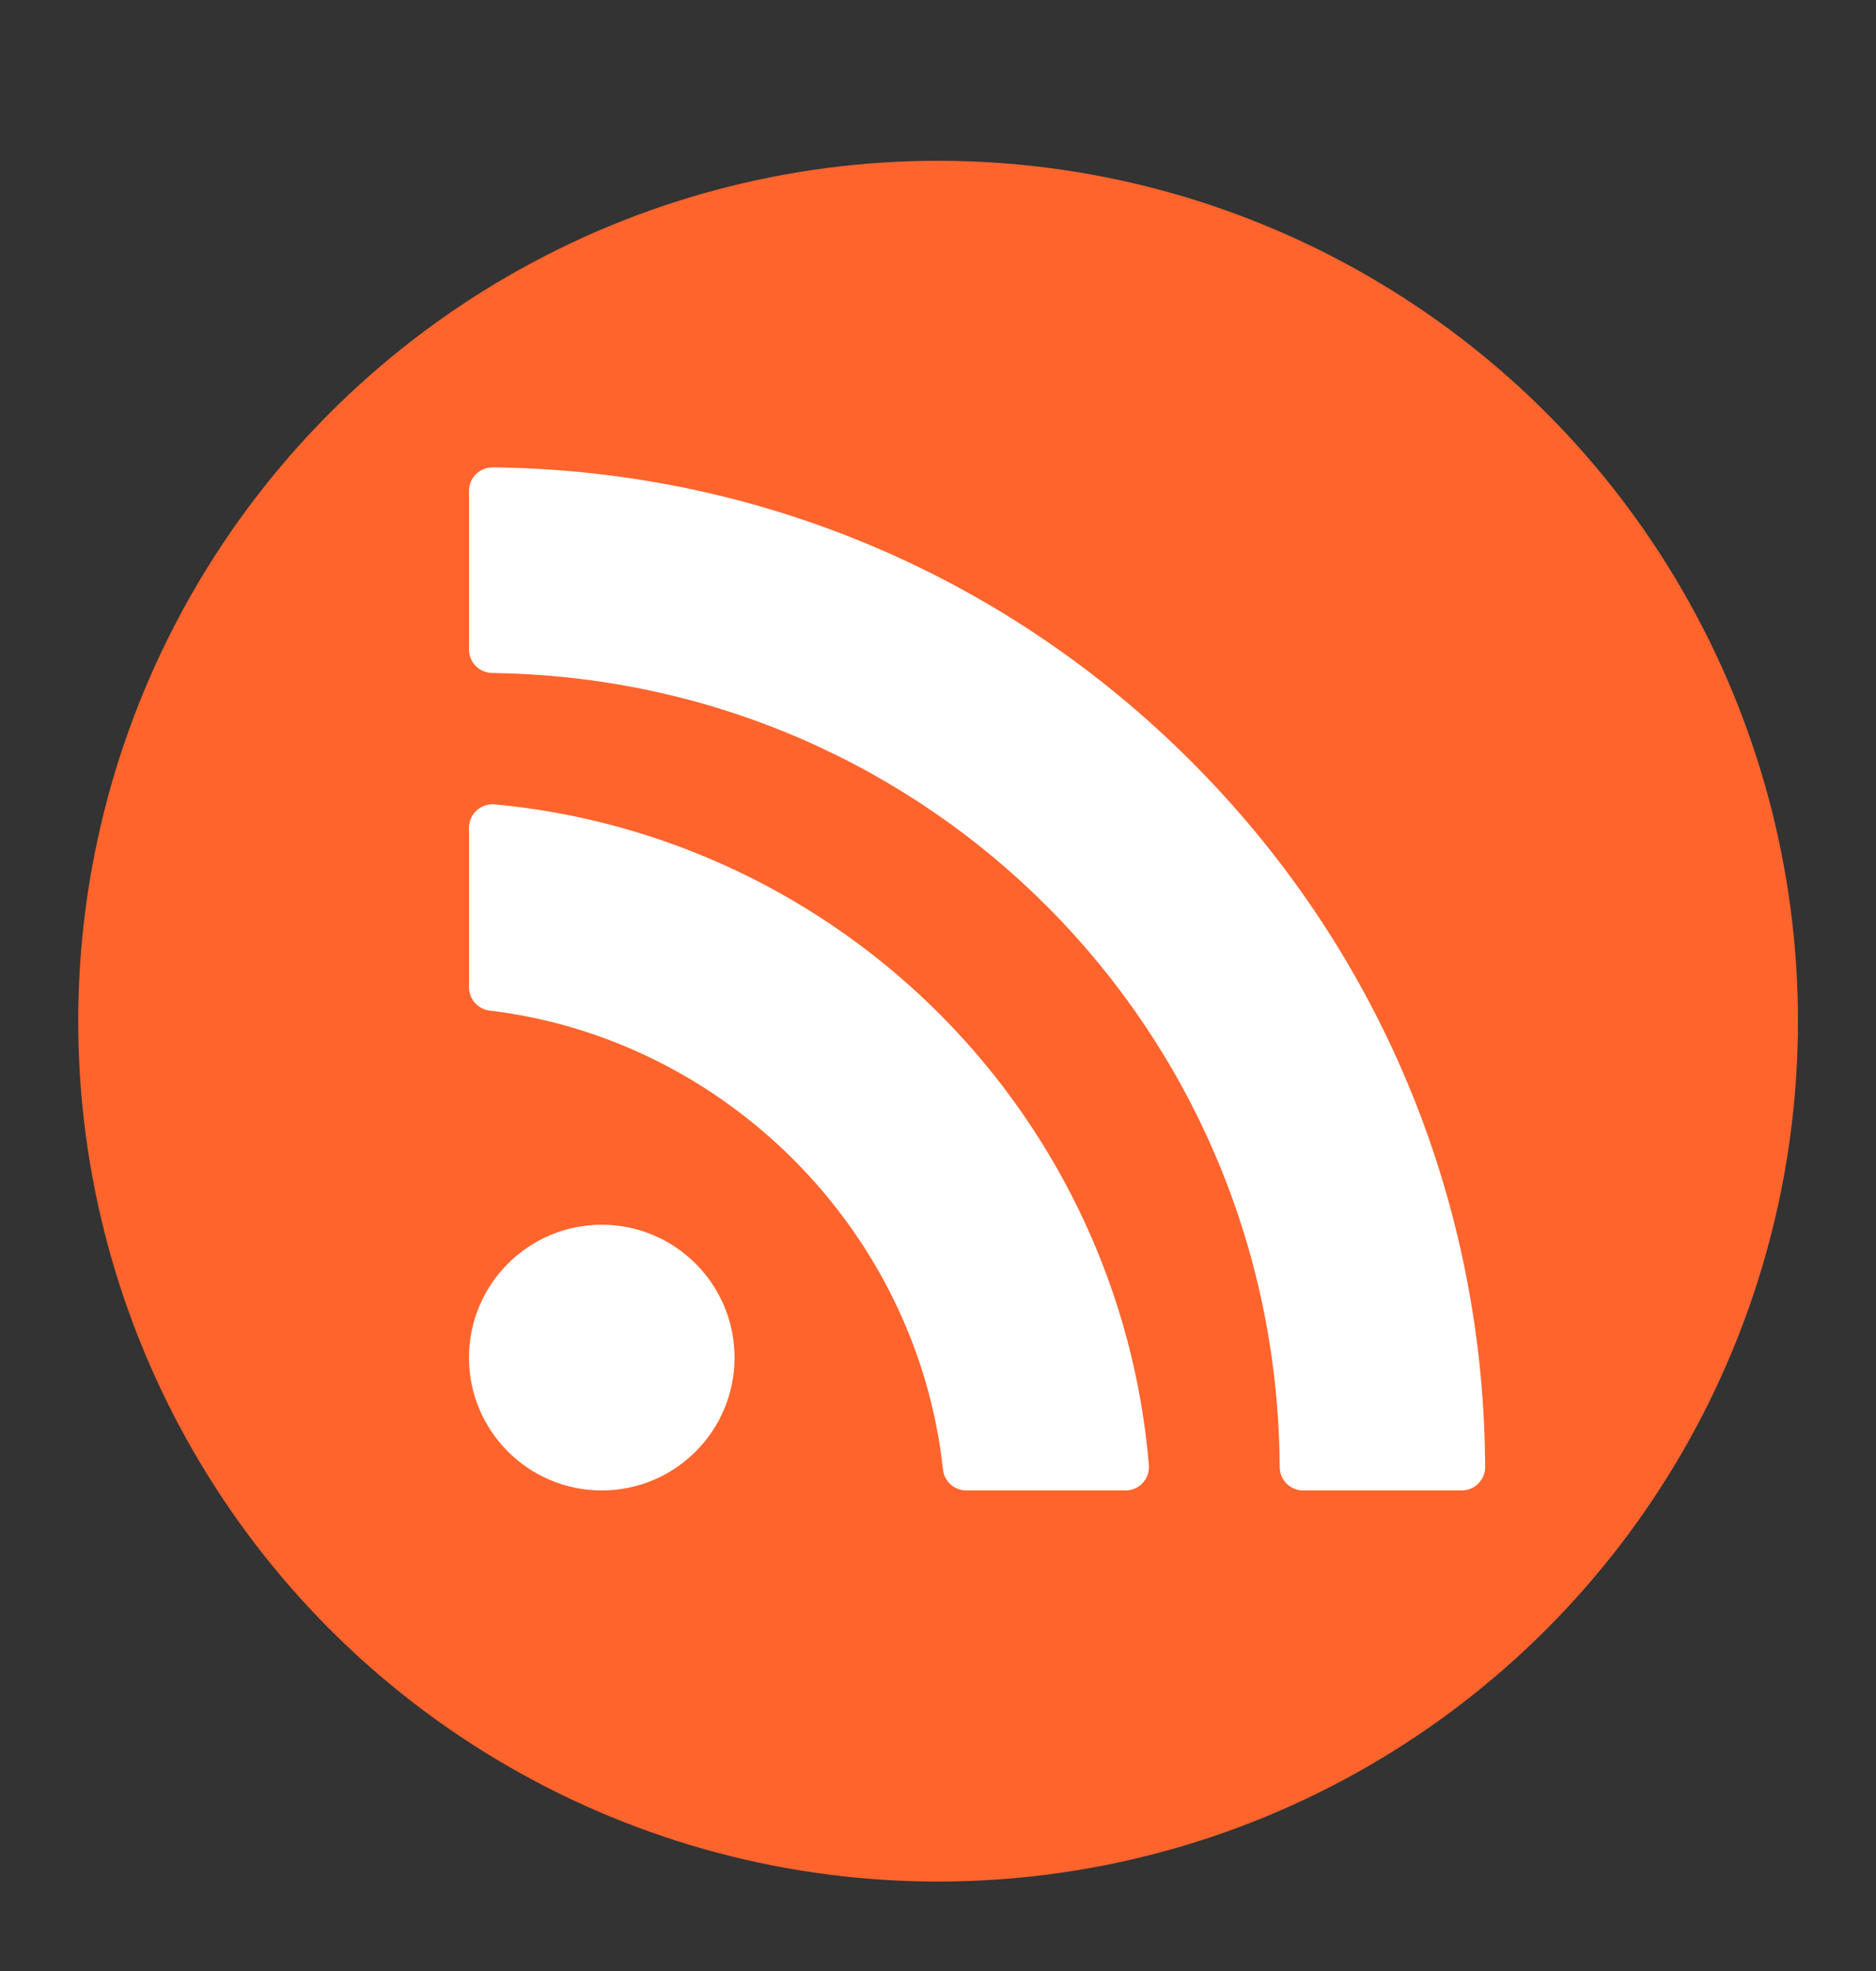 <svg width="20" height="21" viewBox="0 0 20 21" fill="none" xmlns="http://www.w3.org/2000/svg">
<rect x="0" y="0" width="20" height="21" fill="#333333" stroke="none"/>
<g clip-path="url(#clip0_2373_78594)">
<circle cx="10.001" cy="10.88" r="9.167" fill="#FF642D"/>
<path d="M13.893 15.88C13.757 15.88 13.645 15.771 13.643 15.634L13.642 15.548C13.573 10.955 9.922 7.275 5.329 7.172L5.244 7.17C5.109 7.167 5 7.056 5 6.92V5.229C5 5.162 5.027 5.098 5.075 5.051C5.122 5.005 5.185 4.98 5.25 4.98C5.251 4.98 5.344 4.981 5.344 4.981C8.121 5.034 10.734 6.146 12.7 8.113C14.684 10.097 15.797 12.734 15.832 15.539L15.833 15.627C15.834 15.694 15.808 15.758 15.761 15.806C15.714 15.853 15.65 15.88 15.584 15.88H13.893V15.88Z" fill="white"/>
<path d="M6.415 15.88C7.197 15.88 7.831 15.246 7.831 14.465C7.831 13.683 7.197 13.049 6.415 13.049C5.634 13.049 5 13.683 5 14.465C5 15.246 5.634 15.88 6.415 15.88Z" fill="white"/>
<path d="M10.301 15.88C10.174 15.88 10.067 15.784 10.053 15.657C9.78 13.127 7.747 11.071 5.22 10.767C5.095 10.752 5 10.646 5 10.519V8.819C5 8.749 5.03 8.682 5.081 8.635C5.128 8.593 5.188 8.569 5.25 8.569C5.257 8.569 5.265 8.57 5.273 8.57C7.068 8.736 8.76 9.536 10.036 10.823C11.313 12.111 12.099 13.811 12.248 15.61C12.254 15.68 12.23 15.748 12.183 15.8C12.136 15.851 12.069 15.88 11.999 15.88H10.301L10.301 15.88Z" fill="white"/>
</g>
<defs>
<clipPath id="clip0_2373_78594">
<rect width="20" height="20" fill="white" transform="translate(0 0.88)"/>
</clipPath>
</defs>
</svg>
